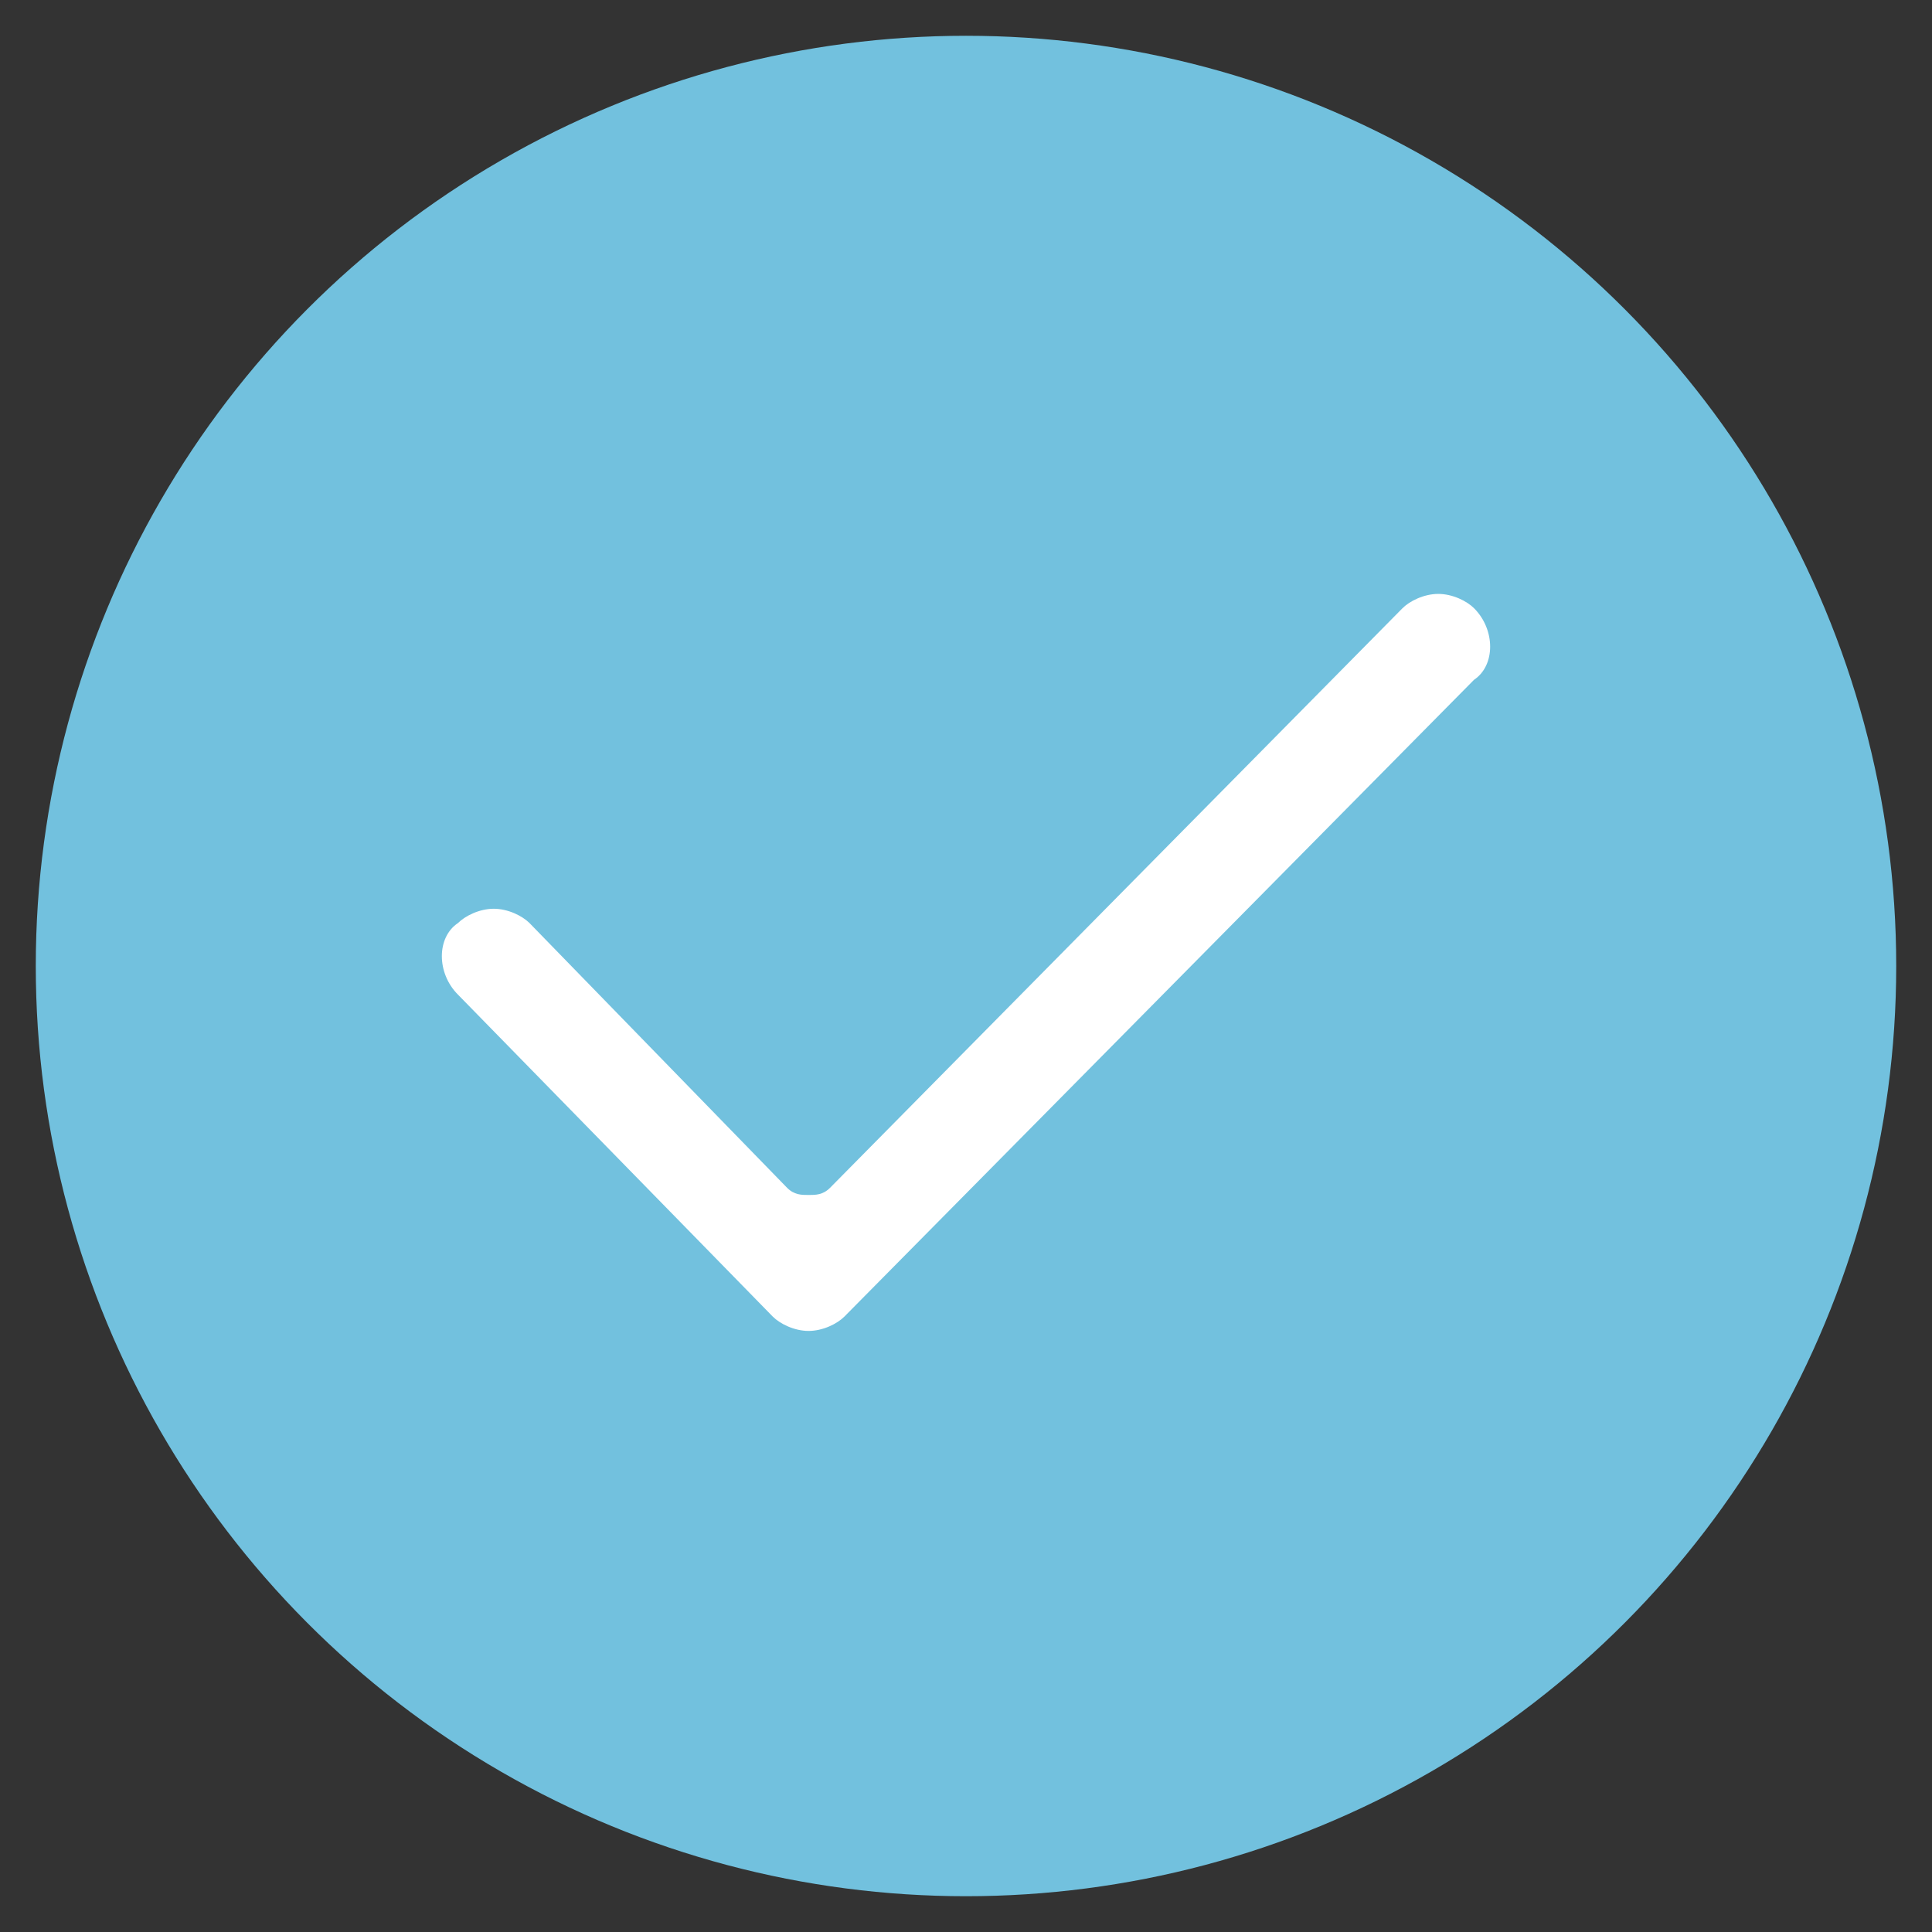 <svg xmlns="http://www.w3.org/2000/svg" xml:space="preserve" width="27" height="27"><rect width="100%" height="100%" fill="#333333" stroke="none"/><circle cx="13.5" cy="13.5" r="13" style="fill:#72c1de"/><path d="M11.3 18.6c-.2 0-.4-.1-.5-.2l-4.4-4.5c-.3-.3-.3-.8 0-1 .1-.1.3-.2.5-.2s.4.1.5.2l3.6 3.7c.1.1.2.1.3.1s.2 0 .3-.1l8-8.1c.1-.1.3-.2.5-.2s.4.1.5.2c.3.3.3.8 0 1l-8.8 8.9c-.1.1-.3.2-.5.2" style="fill-rule:evenodd;clip-rule:evenodd;fill:#fff"/></svg>